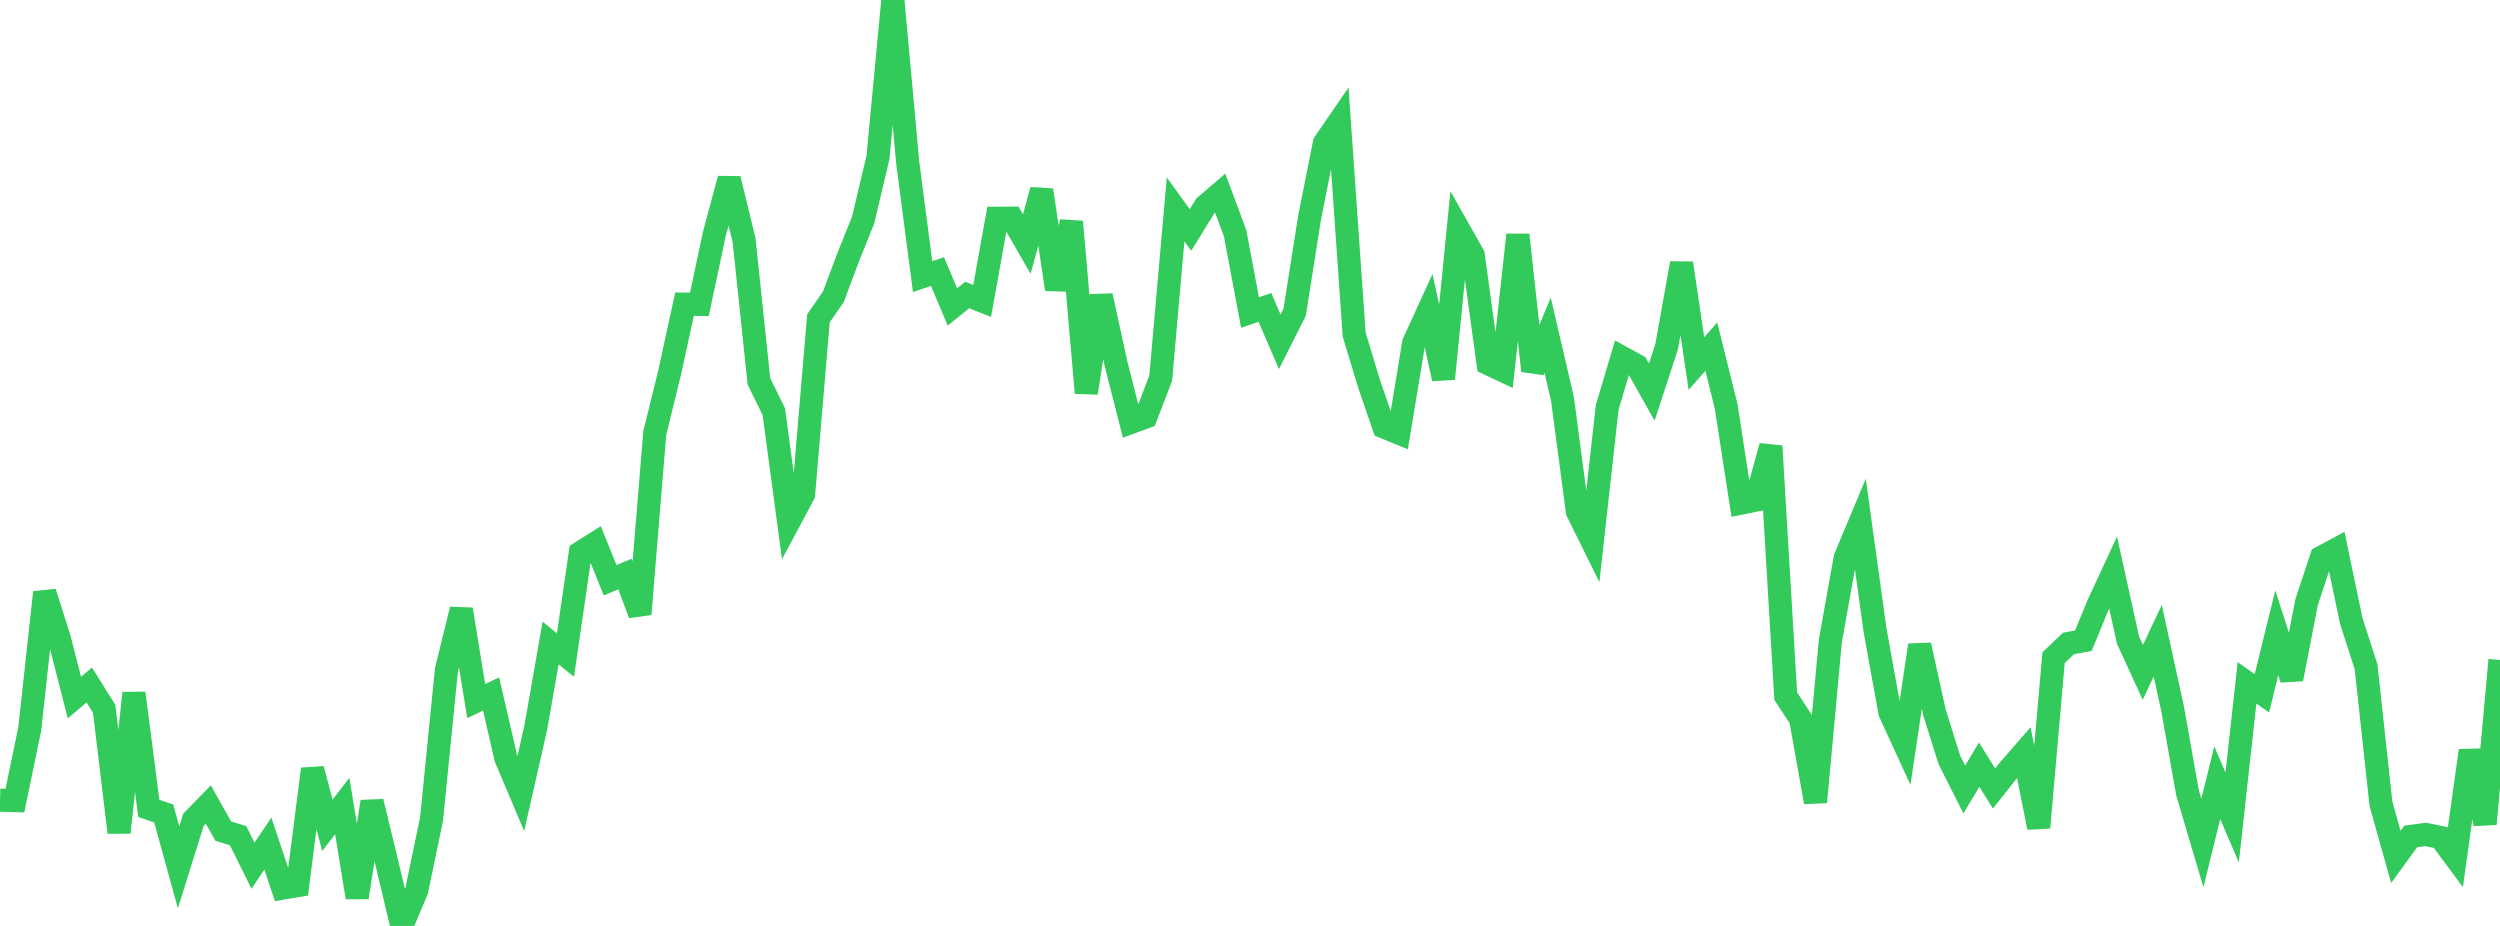<?xml version="1.0" standalone="no"?>
<!DOCTYPE svg PUBLIC "-//W3C//DTD SVG 1.1//EN" "http://www.w3.org/Graphics/SVG/1.1/DTD/svg11.dtd">

<svg width="135" height="50" viewBox="0 0 135 50" preserveAspectRatio="none" 
  xmlns="http://www.w3.org/2000/svg"
  xmlns:xlink="http://www.w3.org/1999/xlink">


<polyline points="0.0, 43.209 0.804, 43.232 1.607, 39.358 2.411, 31.987 3.214, 34.526 4.018, 37.671 4.821, 36.99 5.625, 38.275 6.429, 44.953 7.232, 37.427 8.036, 43.652 8.839, 43.926 9.643, 46.834 10.446, 44.268 11.25, 43.443 12.054, 44.881 12.857, 45.126 13.661, 46.752 14.464, 45.553 15.268, 47.956 16.071, 47.82 16.875, 41.528 17.679, 44.568 18.482, 43.524 19.286, 48.462 20.089, 43.29 20.893, 46.609 21.696, 50.0 22.5, 48.093 23.304, 44.225 24.107, 36.181 24.911, 32.908 25.714, 37.857 26.518, 37.477 27.321, 40.95 28.125, 42.848 28.929, 39.304 29.732, 34.722 30.536, 35.371 31.339, 29.847 32.143, 29.339 32.946, 31.334 33.75, 30.998 34.554, 33.162 35.357, 23.385 36.161, 20.114 36.964, 16.423 37.768, 16.435 38.571, 12.645 39.375, 9.657 40.179, 12.96 40.982, 20.598 41.786, 22.23 42.589, 28.2 43.393, 26.697 44.196, 17.19 45.0, 16.032 45.804, 13.885 46.607, 11.889 47.411, 8.499 48.214, 0.0 49.018, 8.788 49.821, 14.935 50.625, 14.666 51.429, 16.575 52.232, 15.93 53.036, 16.252 53.839, 11.786 54.643, 11.783 55.446, 13.175 56.25, 10.265 57.054, 15.622 57.857, 11.973 58.661, 21.217 59.464, 15.972 60.268, 19.658 61.071, 22.811 61.875, 22.514 62.679, 20.419 63.482, 11.306 64.286, 12.419 65.089, 11.119 65.893, 10.432 66.696, 12.597 67.5, 16.875 68.304, 16.601 69.107, 18.457 69.911, 16.862 70.714, 11.778 71.518, 7.725 72.321, 6.555 73.125, 18.063 73.929, 20.725 74.732, 23.057 75.536, 23.386 76.339, 18.519 77.143, 16.76 77.946, 20.454 78.75, 12.349 79.554, 13.772 80.357, 19.634 81.161, 20.013 81.964, 12.683 82.768, 20.023 83.571, 18.098 84.375, 21.553 85.179, 27.623 85.982, 29.247 86.786, 22.011 87.589, 19.305 88.393, 19.745 89.196, 21.172 90.0, 18.714 90.804, 14.214 91.607, 19.631 92.411, 18.719 93.214, 21.95 94.018, 27.167 94.821, 27.003 95.625, 24.091 96.429, 37.593 97.232, 38.816 98.036, 43.315 98.839, 34.613 99.643, 30.118 100.446, 28.201 101.25, 34.015 102.054, 38.466 102.857, 40.217 103.661, 34.837 104.464, 38.478 105.268, 41.043 106.071, 42.631 106.875, 41.292 107.679, 42.578 108.482, 41.564 109.286, 40.641 110.089, 44.688 110.893, 35.517 111.696, 34.748 112.5, 34.6 113.304, 32.651 114.107, 30.915 114.911, 34.559 115.714, 36.309 116.518, 34.598 117.321, 38.275 118.125, 42.808 118.929, 45.524 119.732, 42.264 120.536, 44.144 121.339, 36.874 122.143, 37.437 122.946, 34.171 123.75, 36.67 124.554, 32.525 125.357, 30.098 126.161, 29.665 126.964, 33.512 127.768, 36.011 128.571, 43.404 129.375, 46.273 130.179, 45.169 130.982, 45.061 131.786, 45.222 132.589, 46.306 133.393, 40.537 134.196, 44.49 135.0, 35.64" fill="none" stroke="#32ca5b" stroke-width="1.25"/>

</svg>